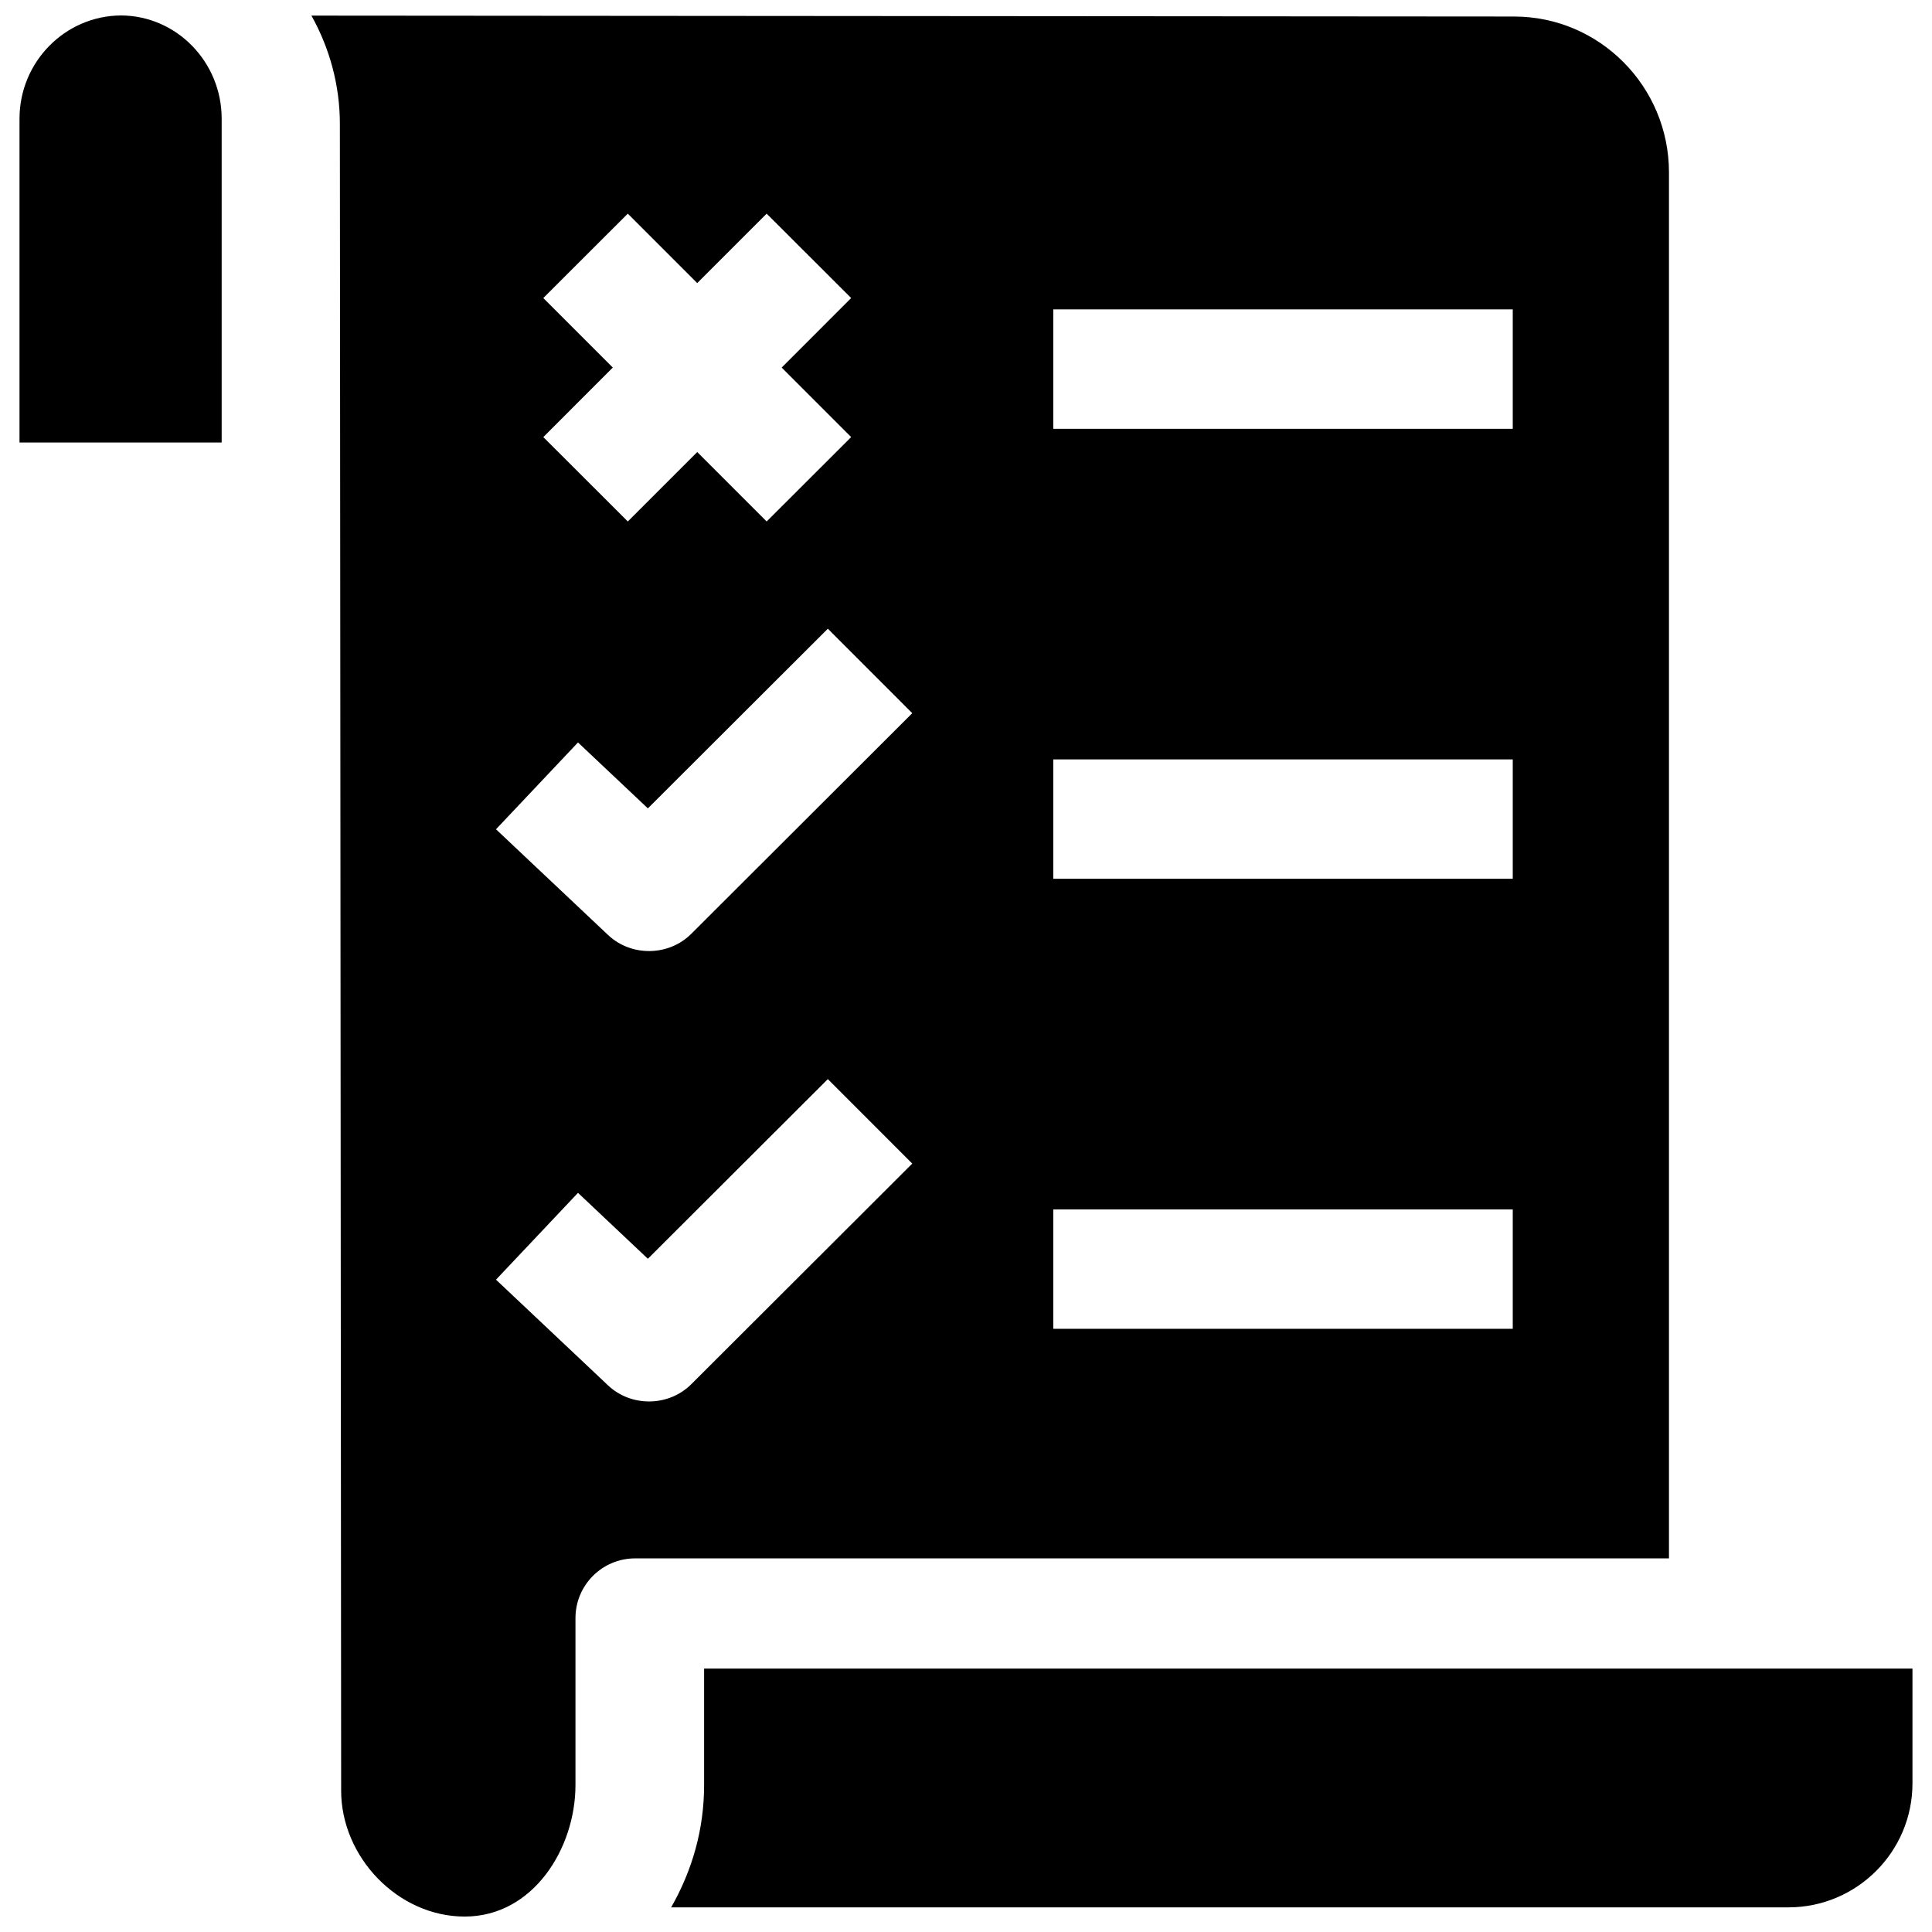 <?xml version="1.0" encoding="UTF-8"?>
<!-- Uploaded to: SVG Repo, www.svgrepo.com, Generator: SVG Repo Mixer Tools -->
<svg width="800px" height="800px" version="1.1" viewBox="144 144 512 512" xmlns="http://www.w3.org/2000/svg">
 <defs>
  <clipPath id="b">
   <path d="m149 148.09h54v113.91h-54z"/>
  </clipPath>
  <clipPath id="a">
   <path d="m226 148.09h361v503.81h-361z"/>
  </clipPath>
 </defs>
 <g clip-path="url(#b)">
  <path d="m149.17 261.27h53.574v-85.812c0-15.047-11.949-27.293-26.66-27.363-14.852 0.07-26.914 12.316-26.914 27.363z"/>
 </g>
 <path d="m321.86 649.47h296.09c18.129 0 32.875-14.738 32.875-32.859v-30.422h-320.23v30.867c0 11.82-3.184 22.68-8.73 32.414z"/>
 <g clip-path="url(#a)">
  <path d="m545.32 148.38-318.79-0.242c4.797 8.586 7.539 18.383 7.539 28.688l0.34 441.71c-0.016 17.559 14.992 33.371 32.738 33.371 18.152 0 29.359-18.086 29.359-34.848v-44.254c0-8.738 7.086-15.82 15.828-15.82h273.96v-367.3c0-22.754-18.383-41.281-40.977-41.301zm-257.34 74.602 22.395-22.363 18.398 18.402 18.398-18.402 22.395 22.363-18.418 18.426 18.418 18.426-22.395 22.363-18.398-18.402-18.398 18.402-22.395-22.363 18.418-18.426zm39.215 287.85c-5.981 5.969-15.91 6.106-22.051 0.312l-29.699-28.016 21.73-23.012 18.52 17.473 47.691-47.613 22.371 22.387zm0-119.36c-5.981 5.969-15.91 6.106-22.051 0.312l-29.699-28.016 21.73-23.012 18.52 17.473 47.691-47.613 22.371 22.387zm217.7 104.68h-121.76v-31.641h121.76zm0-119.26h-121.76v-31.645h121.76zm0-119.26h-121.76v-31.641h121.76z"/>
 </g>
</svg>